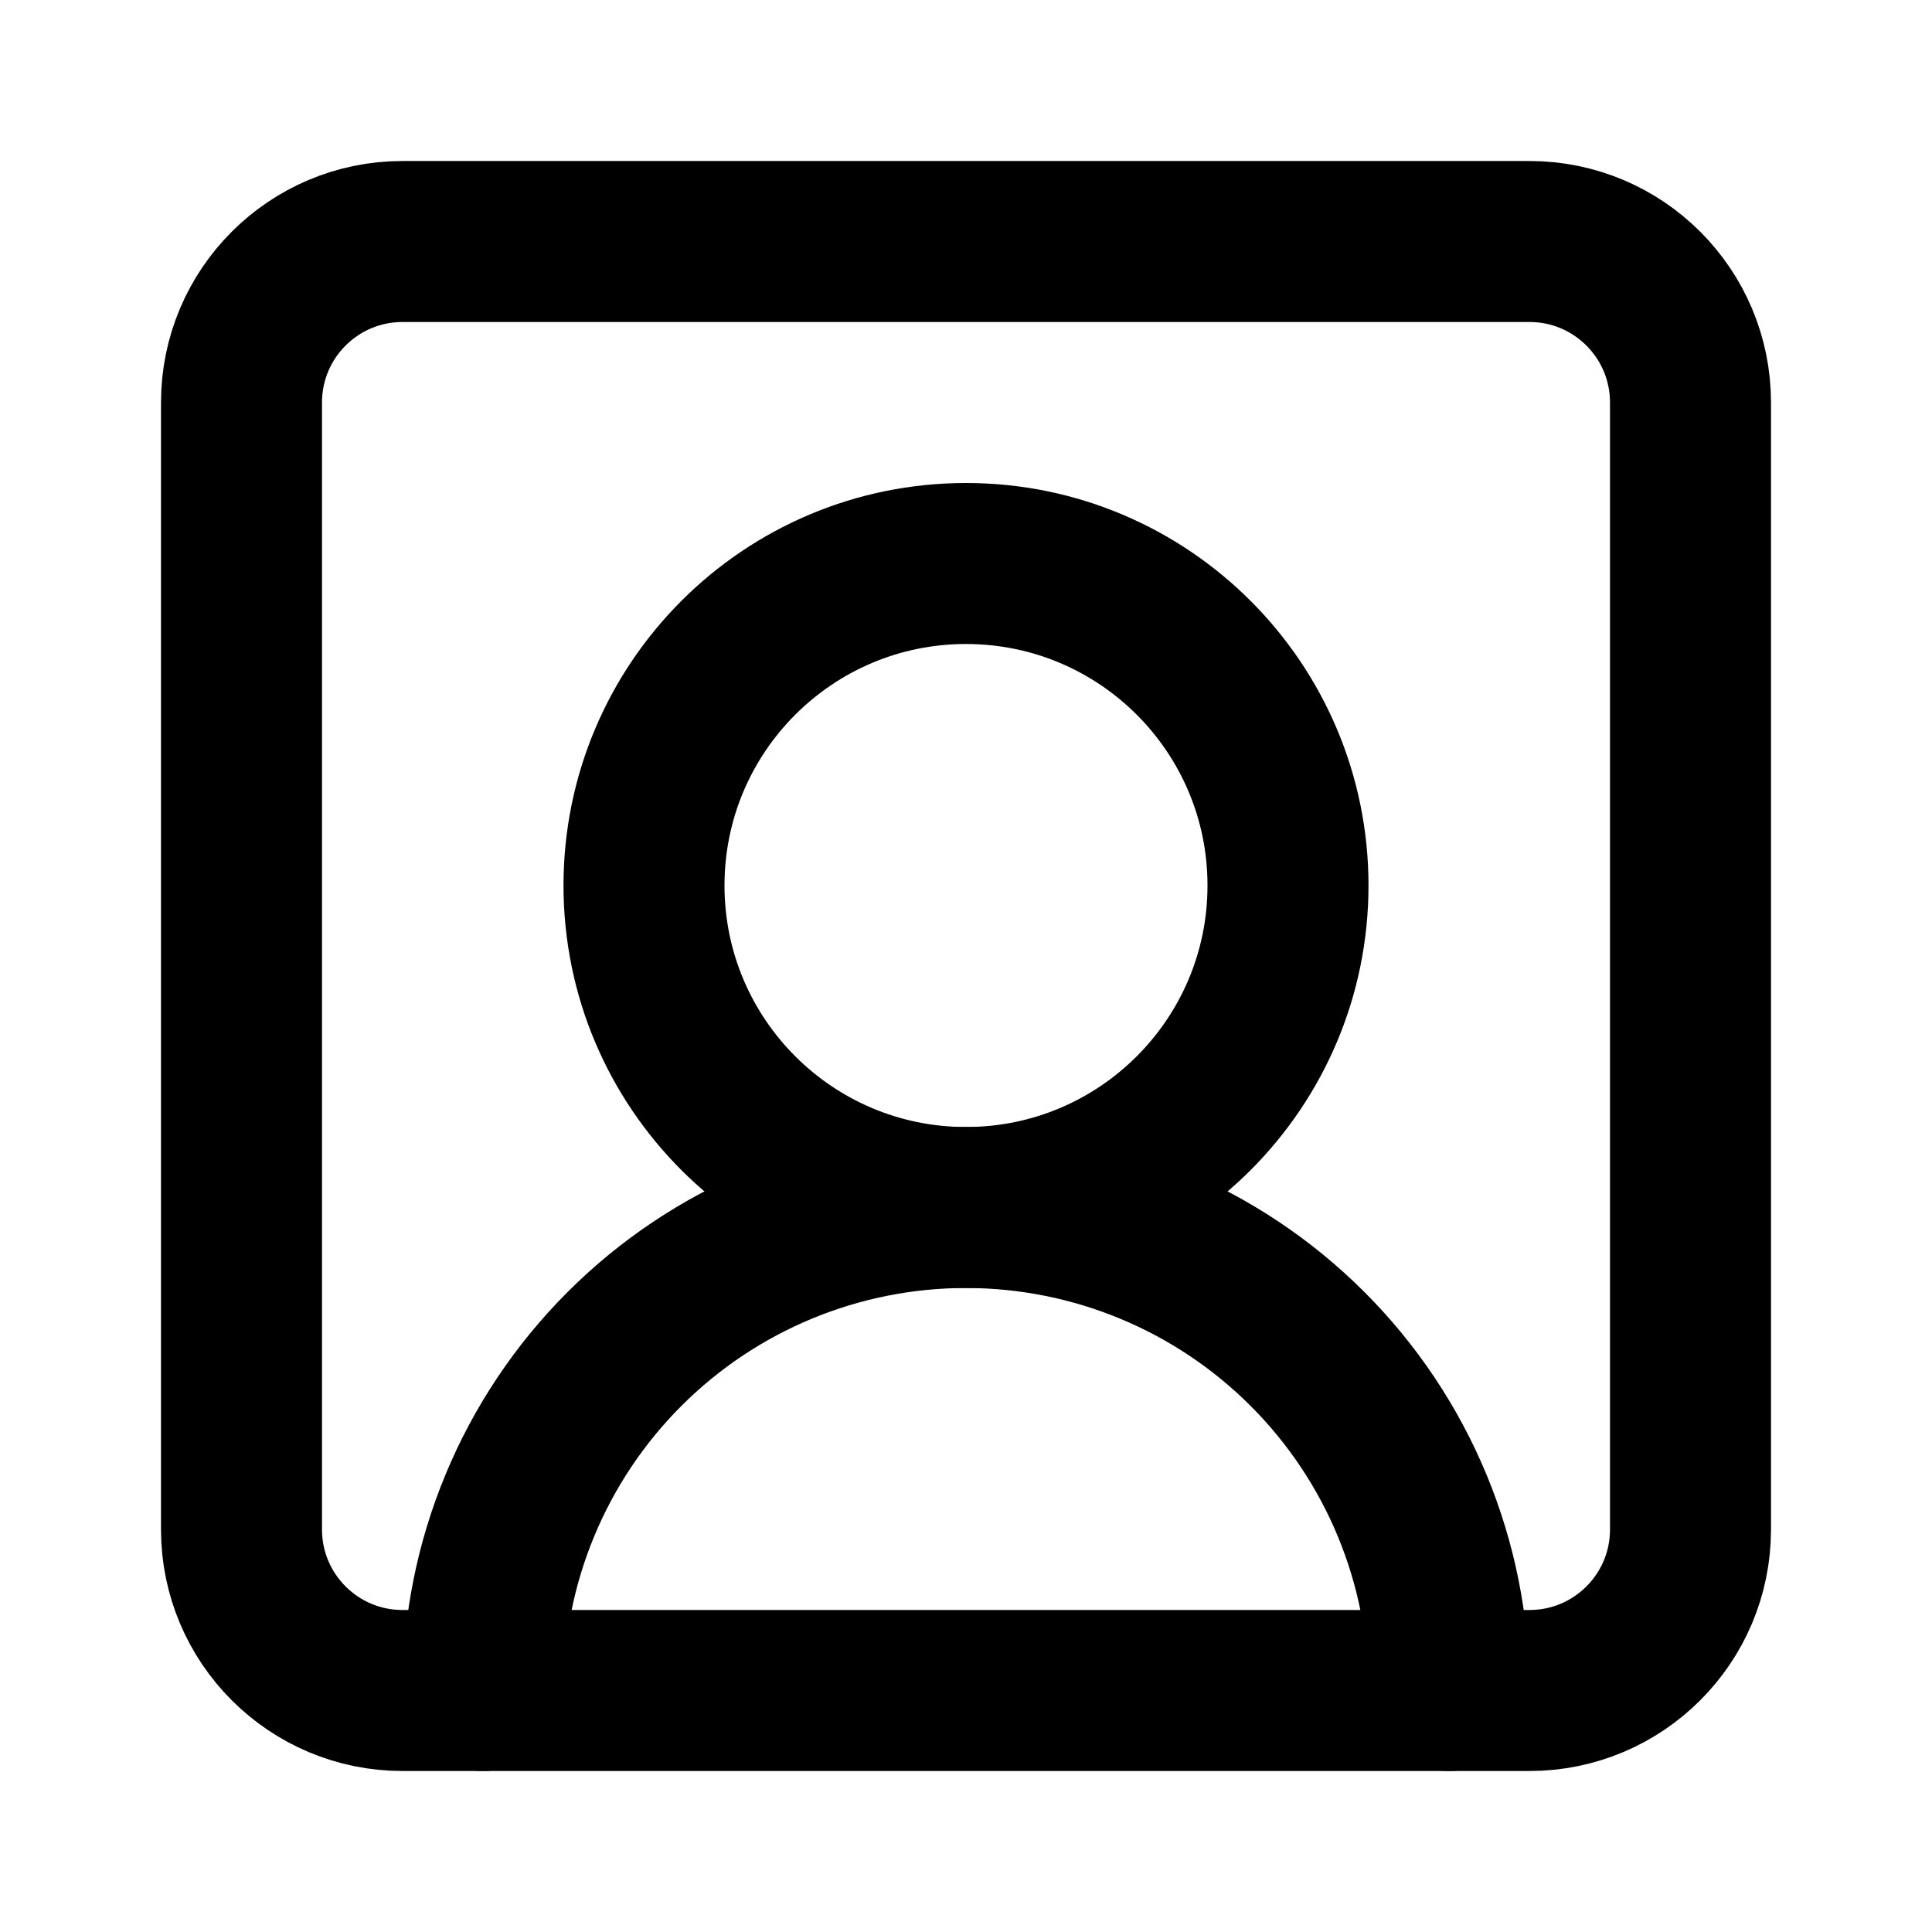 <svg width="39" height="39" viewBox="0 0 39 39" fill="none" xmlns="http://www.w3.org/2000/svg">
<path d="M29.25 34.125C29.25 31.539 28.223 29.059 26.394 27.231C24.566 25.402 22.086 24.375 19.5 24.375C16.914 24.375 14.434 25.402 12.606 27.231C10.777 29.059 9.75 31.539 9.75 34.125" stroke="black" stroke-width="3.25" stroke-linecap="round" stroke-linejoin="round"/>
<path d="M19.5 24.375C23.09 24.375 26 21.465 26 17.875C26 14.285 23.09 11.375 19.5 11.375C15.91 11.375 13 14.285 13 17.875C13 21.465 15.91 24.375 19.5 24.375Z" stroke="black" stroke-width="3.25" stroke-linecap="round" stroke-linejoin="round"/>
<path d="M30.875 4.875H8.125C6.33 4.875 4.875 6.33 4.875 8.125V30.875C4.875 32.67 6.33 34.125 8.125 34.125H30.875C32.67 34.125 34.125 32.67 34.125 30.875V8.125C34.125 6.33 32.67 4.875 30.875 4.875Z" stroke="black" stroke-width="3.25" stroke-linecap="round" stroke-linejoin="round"/>
</svg>
